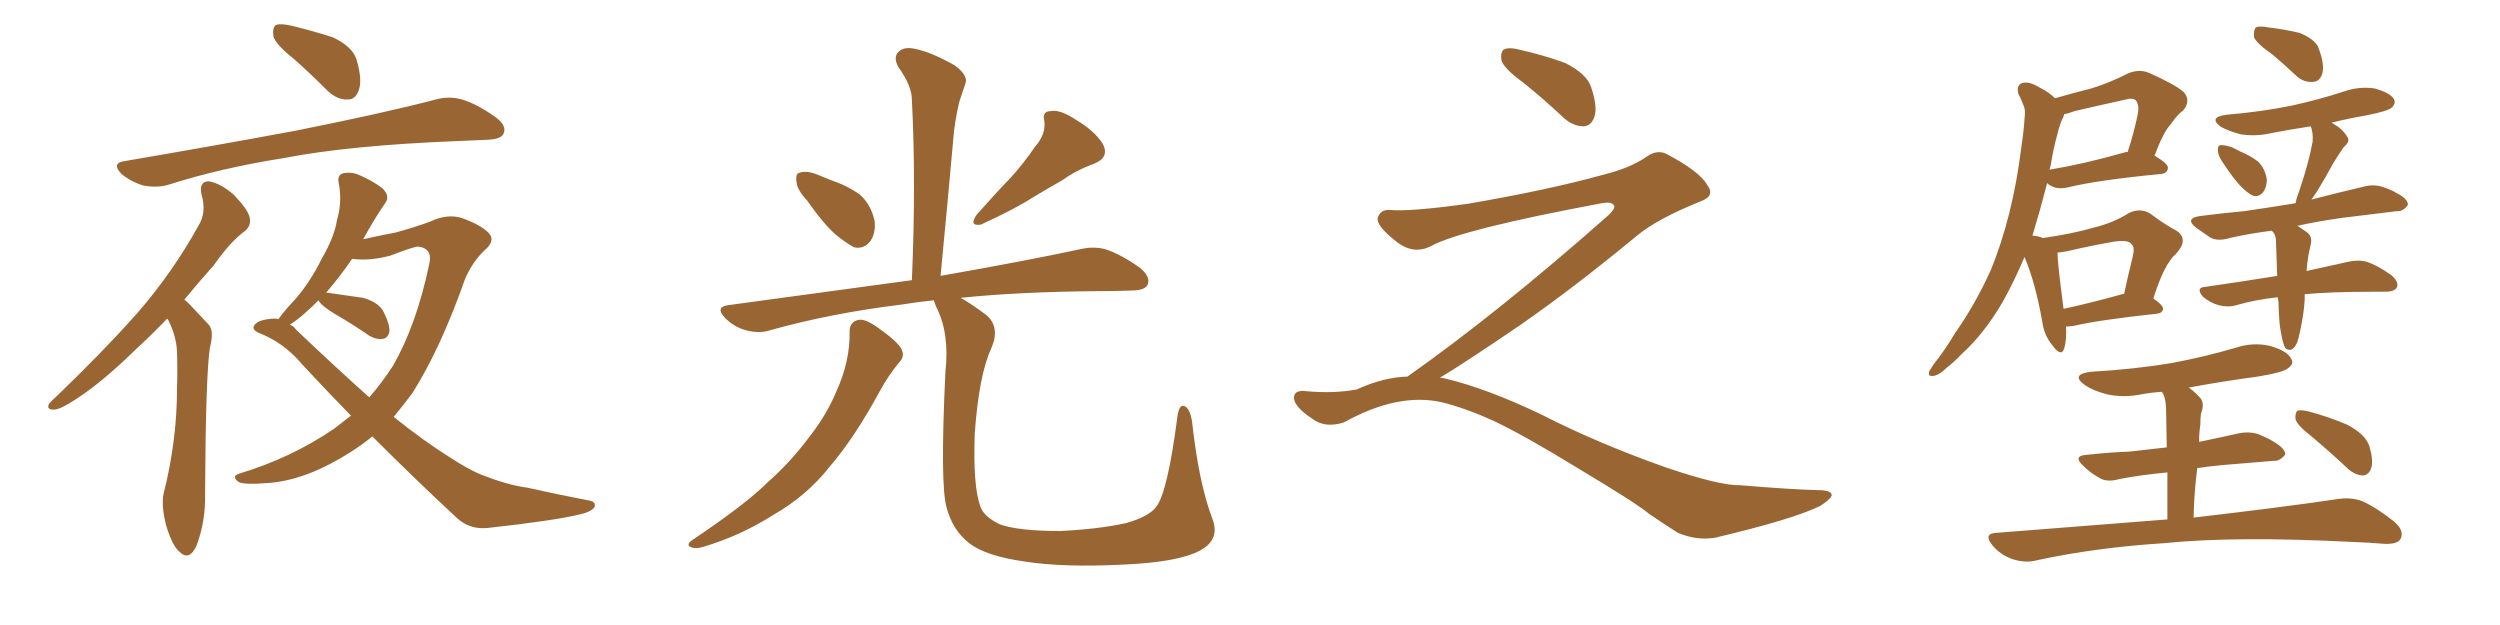 <svg xmlns="http://www.w3.org/2000/svg" xmlns:xlink="http://www.w3.org/1999/xlink" width="600" height="150"><path fill="#996633" padding="10" d="M70.61 14.21L70.61 14.21Q66.21 10.69 65.63 8.79L65.63 8.79Q65.33 6.59 66.21 6.01L66.21 6.01Q67.24 5.57 69.87 6.15L69.87 6.15Q75.29 7.47 79.83 8.94L79.83 8.94Q84.52 11.13 85.55 14.21L85.55 14.21Q87.01 19.19 86.13 21.53L86.13 21.53Q85.40 23.88 83.50 23.88L83.50 23.88Q81.01 24.02 78.66 21.83L78.66 21.83Q74.56 17.72 70.61 14.21ZM29.88 38.67L29.88 38.67Q52.15 34.86 71.04 31.35L71.04 31.35Q92.29 27.10 104.59 23.88L104.59 23.88Q107.81 23.00 110.89 23.88L110.89 23.88Q114.40 24.90 118.95 28.13L118.95 28.13Q121.73 30.18 120.85 32.08L120.85 32.08Q120.26 33.40 117.04 33.54L117.04 33.54Q113.82 33.69 110.16 33.84L110.16 33.84Q83.94 34.86 68.12 37.94L68.12 37.94Q53.17 40.28 40.28 44.38L40.28 44.38Q37.65 45.12 34.42 44.53L34.42 44.53Q31.49 43.65 29.15 41.75L29.15 41.75Q26.66 39.11 29.88 38.67ZM40.14 76.46L40.14 76.46Q36.33 80.42 32.81 83.64L32.81 83.64Q24.76 91.55 18.46 95.65L18.46 95.65Q14.50 98.29 13.04 98.29L13.04 98.29Q11.13 98.44 11.72 96.97L11.72 96.97Q12.30 96.24 13.77 94.92L13.77 94.92Q24.61 84.52 32.96 75.15L32.96 75.15Q41.46 65.33 47.61 54.20L47.61 54.20Q49.66 50.98 48.34 46.58L48.34 46.58Q47.75 43.51 50.10 43.51L50.10 43.51Q52.88 43.95 56.10 46.73L56.10 46.73Q59.47 50.24 59.91 52.15L59.91 52.15Q60.35 54.05 58.89 55.37L58.89 55.37Q55.37 57.86 51.27 63.72L51.27 63.72Q47.46 67.97 44.24 71.92L44.24 71.92Q44.97 72.51 45.56 73.10L45.56 73.10Q47.46 75.15 50.10 77.93L50.10 77.93Q51.42 79.39 50.39 83.35L50.39 83.35Q49.37 89.79 49.22 118.51L49.22 118.51Q49.37 125.10 47.17 130.96L47.17 130.96Q45.41 134.77 43.07 132.42L43.07 132.42Q41.31 130.96 39.84 125.98L39.84 125.98Q38.67 121.29 39.26 118.51L39.26 118.51Q42.48 105.76 42.48 93.31L42.48 93.31Q42.63 88.92 42.48 84.38L42.48 84.38Q42.33 80.86 40.58 77.20L40.58 77.20Q40.28 76.61 40.14 76.46ZM89.36 104.74L89.36 104.74Q86.87 106.79 84.08 108.54L84.08 108.54Q73.97 114.99 65.04 115.87L65.04 115.87Q58.15 116.46 57.13 115.58L57.13 115.58Q55.52 114.26 57.42 113.67L57.42 113.67Q70.02 109.86 80.27 102.83L80.27 102.83Q82.32 101.22 84.23 99.76L84.23 99.76Q78.37 93.75 72.51 87.45L72.51 87.45Q68.12 82.18 61.96 79.83L61.96 79.83Q60.50 79.10 60.94 78.22L60.94 78.22Q61.82 76.61 65.92 76.46L65.92 76.46Q66.36 76.46 66.80 76.61L66.80 76.61Q68.26 74.56 70.90 71.78L70.90 71.78Q74.56 67.53 77.20 62.11L77.20 62.11Q80.27 56.84 80.86 52.88L80.86 52.88Q82.18 48.49 81.30 43.95L81.30 43.95Q80.86 42.04 82.32 41.60L82.32 41.60Q84.38 41.16 86.28 42.04L86.28 42.04Q89.36 43.36 91.70 45.12L91.70 45.12Q93.75 47.02 92.43 48.78L92.43 48.78Q89.79 52.59 87.16 57.42L87.16 57.42Q91.70 56.40 94.92 55.81L94.92 55.81Q99.76 54.49 103.27 53.17L103.27 53.17Q107.23 51.27 110.74 52.29L110.74 52.29Q115.28 53.91 117.19 55.81L117.19 55.81Q119.09 57.71 116.31 60.06L116.31 60.06Q113.38 62.84 111.62 66.94L111.62 66.94Q105.62 83.94 98.88 94.48L98.88 94.48Q96.68 97.41 94.48 100.05L94.48 100.05Q101.81 105.91 107.67 109.57L107.67 109.57Q112.35 112.65 115.58 113.96L115.58 113.96Q122.02 116.46 126.56 117.04L126.56 117.04Q133.74 118.65 141.36 120.12L141.36 120.12Q143.12 120.41 142.68 121.73L142.68 121.73Q141.80 122.90 139.01 123.49L139.01 123.49Q133.01 124.95 117.04 126.71L117.04 126.71Q112.79 127.15 109.72 124.37L109.72 124.37Q100.05 115.43 89.36 104.74ZM71.04 79.10L71.04 79.10L71.04 79.10Q80.57 88.18 88.62 95.36L88.62 95.36Q91.70 91.85 94.34 87.74L94.34 87.74Q99.90 78.08 102.98 63.57L102.98 63.57Q104.00 59.62 100.34 59.18L100.34 59.18Q99.32 59.18 93.60 61.38L93.60 61.38Q88.48 62.70 84.52 62.11L84.52 62.11Q81.74 66.21 78.22 70.31L78.22 70.31Q78.52 70.17 78.96 70.31L78.96 70.31Q83.20 70.90 87.16 71.48L87.16 71.48Q91.11 72.66 92.14 75L92.14 75Q93.60 77.93 93.46 79.69L93.46 79.69Q93.02 81.15 91.99 81.30L91.99 81.30Q90.38 81.59 88.62 80.57L88.62 80.57Q84.38 77.64 80.27 75.29L80.27 75.29Q77.20 73.39 76.61 72.36L76.61 72.36Q76.46 72.07 76.46 72.07L76.46 72.07Q74.56 73.97 72.36 75.88L72.36 75.88Q70.90 77.05 69.58 77.93L69.58 77.93Q70.46 78.22 71.04 79.10ZM193.65 48.05L193.65 48.05Q191.31 45.56 191.16 43.65L191.16 43.65Q190.87 41.60 191.89 41.46L191.89 41.46Q193.51 40.87 196.14 41.89L196.14 41.89Q197.90 42.63 199.37 43.21L199.37 43.21Q203.32 44.53 206.40 46.73L206.40 46.73Q209.03 49.07 209.91 53.03L209.91 53.03Q210.21 55.96 208.89 57.86L208.89 57.86Q207.28 59.91 204.93 59.33L204.93 59.33Q203.03 58.30 200.68 56.40L200.68 56.40Q197.75 53.91 193.65 48.05ZM248.44 35.16L248.44 35.16Q251.07 32.23 250.63 29.00L250.63 29.00Q250.05 26.66 252.25 26.66L252.25 26.66Q254.44 26.22 258.40 28.86L258.40 28.86Q262.79 31.49 264.70 34.57L264.70 34.57Q266.31 37.79 262.65 39.26L262.65 39.26Q258.25 40.87 255.03 43.21L255.03 43.21Q251.66 45.12 248.00 47.31L248.00 47.31Q243.46 50.24 235.40 53.91L235.40 53.91Q232.47 54.35 234.38 51.56L234.38 51.56Q238.62 46.73 242.58 42.63L242.58 42.63Q245.65 39.26 248.44 35.16ZM203.91 79.54L203.91 79.54Q203.91 77.20 206.10 76.76L206.10 76.76Q207.71 76.46 210.94 78.81L210.94 78.81Q215.48 82.03 216.36 83.79L216.36 83.79Q217.24 85.55 215.77 87.01L215.77 87.01Q213.13 90.23 211.23 93.75L211.23 93.75Q204.93 105.32 199.07 112.06L199.07 112.06Q193.65 118.95 185.74 123.49L185.74 123.49Q177.69 128.61 168.75 131.25L168.75 131.25Q166.99 131.84 165.67 131.25L165.67 131.25Q164.65 130.66 166.11 129.64L166.11 129.64Q179.00 121.00 184.28 115.72L184.28 115.72Q189.55 111.04 193.65 105.62L193.65 105.62Q198.34 99.76 200.68 94.04L200.68 94.04Q204.05 86.72 203.91 79.54ZM290.92 124.37L290.92 124.37L290.92 124.37Q292.97 129.49 287.99 132.13L287.99 132.13Q282.86 134.91 269.68 135.50L269.68 135.50Q255.18 136.23 245.95 134.77L245.95 134.77Q236.57 133.45 232.62 130.37L232.62 130.37Q228.66 127.29 227.20 121.88L227.20 121.88Q225.59 116.46 226.90 89.21L226.90 89.21Q227.93 79.98 224.71 73.68L224.71 73.68Q224.27 72.66 224.12 72.07L224.12 72.07Q219.87 72.51 216.36 73.10L216.36 73.10Q199.51 75.15 184.86 79.25L184.86 79.25Q182.23 80.13 179.00 79.25L179.00 79.25Q176.22 78.52 174.02 76.32L174.02 76.32Q171.53 73.68 174.76 73.24L174.76 73.24Q198.49 70.02 218.85 67.24L218.85 67.24Q219.87 43.80 218.85 23.88L218.85 23.88Q218.85 20.65 215.63 16.11L215.63 16.11Q214.31 13.77 215.63 12.45L215.63 12.45Q216.94 11.13 219.58 11.72L219.58 11.72Q223.39 12.45 229.10 15.67L229.10 15.67Q232.32 18.02 231.74 19.92L231.74 19.92Q231.15 21.68 230.27 24.32L230.27 24.32Q229.54 27.10 228.96 31.49L228.96 31.49Q227.49 48.05 225.73 66.21L225.73 66.21Q246.53 62.55 259.42 59.77L259.42 59.77Q262.79 59.03 265.58 59.91L265.58 59.91Q269.09 61.08 273.63 64.31L273.63 64.31Q276.27 66.50 275.39 68.41L275.39 68.41Q274.66 69.73 271.44 69.73L271.44 69.73Q267.92 69.87 263.82 69.87L263.82 69.87Q244.63 70.02 230.57 71.48L230.57 71.48Q233.20 72.95 236.87 75.73L236.87 75.73Q240.09 78.66 237.89 83.64L237.89 83.64Q234.96 89.94 233.94 104.00L233.94 104.00Q233.50 116.60 235.25 121.44L235.25 121.44Q235.99 123.93 239.94 125.83L239.94 125.83Q244.34 127.44 254.44 127.44L254.44 127.44Q263.67 127.00 270.26 125.54L270.26 125.54Q275.54 124.07 277.44 121.73L277.44 121.73Q280.22 118.21 282.57 100.05L282.57 100.05Q283.01 96.68 284.47 97.56L284.47 97.56Q285.64 98.29 286.08 101.07L286.08 101.07Q287.70 115.87 290.92 124.37ZM365.33 19.63L365.33 19.63Q360.94 16.41 360.35 14.50L360.35 14.50Q360.06 12.45 360.94 11.87L360.94 11.87Q362.11 11.28 364.45 11.87L364.45 11.87Q370.31 13.18 375.59 15.09L375.59 15.09Q380.86 17.72 381.88 20.95L381.88 20.95Q383.50 25.78 382.62 28.13L382.62 28.13Q381.88 30.18 380.13 30.32L380.13 30.32Q377.64 30.32 375.44 28.42L375.44 28.42Q370.31 23.58 365.33 19.63ZM337.79 90.38L337.79 90.38L337.79 90.38Q359.62 75 386.13 51.56L386.13 51.56Q387.89 49.80 387.30 49.22L387.30 49.22Q386.72 48.34 384.38 48.78L384.38 48.78Q350.68 55.08 343.51 59.03L343.51 59.03Q339.26 61.23 335.16 58.01L335.16 58.01Q330.47 54.35 330.62 52.44L330.62 52.44Q331.20 50.24 333.54 50.39L333.54 50.39Q338.38 50.83 352.15 48.93L352.15 48.93Q371.78 45.56 384.96 41.89L384.96 41.89Q391.41 40.28 395.36 37.50L395.36 37.50Q397.71 35.89 399.90 36.91L399.90 36.91Q407.96 41.16 409.72 44.38L409.72 44.38Q411.77 47.02 408.11 48.34L408.11 48.34Q397.56 52.59 392.72 56.69L392.72 56.69Q377.64 69.14 364.75 78.08L364.75 78.08Q351.42 87.16 345.56 90.67L345.56 90.67Q346.14 90.67 346.73 90.82L346.73 90.82Q356.69 93.16 369.87 99.46L369.87 99.46Q383.64 106.49 399.90 112.21L399.90 112.21Q412.79 116.60 417.77 116.46L417.77 116.46Q429.93 117.48 436.23 117.63L436.23 117.63Q439.75 117.63 439.60 118.95L439.60 118.95Q439.16 119.97 436.82 121.44L436.82 121.44Q430.22 124.66 411.62 129.05L411.62 129.05Q407.23 129.79 402.69 127.88L402.69 127.88Q398.58 125.24 395.80 123.34L395.80 123.34Q392.87 120.85 378.66 112.35L378.66 112.35Q365.77 104.44 358.30 100.93L358.30 100.93Q351.86 98.00 346.00 96.53L346.00 96.53Q335.45 94.19 322.56 101.37L322.56 101.37Q318.02 102.83 314.94 100.49L314.94 100.49Q310.69 97.71 310.55 95.51L310.55 95.51Q310.55 93.46 313.62 93.90L313.62 93.90Q320.36 94.48 325.63 93.46L325.63 93.46Q332.08 90.53 337.79 90.38ZM495.85 78.37L495.85 78.37Q496.00 81.74 495.41 83.64L495.41 83.64Q494.68 85.84 492.48 82.76L492.48 82.76Q490.58 80.42 490.14 77.20L490.14 77.20Q488.53 67.97 485.89 61.67L485.89 61.67Q483.40 67.53 480.62 72.51L480.62 72.51Q476.07 80.27 470.65 85.11L470.65 85.11Q469.19 86.72 467.29 88.18L467.29 88.18Q465.38 90.09 463.92 90.23L463.92 90.23Q462.60 90.38 463.04 89.06L463.04 89.06Q463.48 88.33 464.06 87.45L464.06 87.45Q466.85 83.94 469.19 79.98L469.19 79.98Q474.02 73.10 477.69 65.04L477.69 65.04Q480.32 58.74 482.23 51.12L482.23 51.12Q484.13 43.51 485.16 35.01L485.16 35.01Q485.74 31.20 485.89 28.42L485.89 28.42Q486.18 26.22 485.60 25.20L485.60 25.20Q485.01 23.58 484.42 22.56L484.42 22.56Q483.84 20.51 485.30 19.92L485.30 19.92Q487.06 19.48 489.40 20.95L489.40 20.95Q491.75 22.12 493.21 23.58L493.21 23.58Q497.75 22.27 501.86 21.24L501.86 21.24Q506.25 19.92 510.79 17.58L510.79 17.58Q513.43 16.55 515.63 17.43L515.63 17.43Q522.22 20.36 524.12 22.12L524.12 22.12Q525.88 24.17 523.97 26.51L523.97 26.51Q522.51 27.54 521.04 29.74L521.04 29.74Q519.29 31.49 517.09 37.35L517.09 37.35Q520.31 39.26 520.31 40.28L520.31 40.28Q520.17 41.60 518.70 41.75L518.70 41.75Q503.47 43.21 496.29 44.97L496.29 44.97Q494.53 45.41 493.07 44.97L493.07 44.97Q491.89 44.53 491.31 43.95L491.31 43.95Q489.70 50.24 487.79 56.54L487.79 56.54Q489.40 56.69 490.28 57.13L490.28 57.13Q497.46 56.10 502.44 54.64L502.44 54.64Q507.28 53.47 510.94 51.12L510.94 51.12Q513.72 49.80 516.06 51.27L516.06 51.27Q519.58 53.91 522.36 55.37L522.36 55.37Q525.44 57.42 522.22 60.94L522.22 60.94Q519.43 63.28 516.80 71.63L516.80 71.63Q519.14 73.24 519.14 74.12L519.14 74.12Q518.99 75.15 517.68 75.29L517.68 75.29Q503.91 76.76 497.61 78.22L497.61 78.22Q496.44 78.37 495.85 78.37ZM509.33 70.61L509.33 70.61Q509.62 70.46 509.77 70.61L509.77 70.61Q510.64 66.50 511.52 62.99L511.52 62.99Q512.55 59.33 511.67 58.74L511.67 58.74Q510.94 57.42 507.28 58.01L507.28 58.01Q502.15 58.89 495.85 60.35L495.85 60.35Q494.68 60.50 493.80 60.64L493.80 60.64Q493.80 63.13 495.26 74.12L495.26 74.12Q501.42 72.80 509.33 70.61ZM492.19 39.55L492.19 39.55Q492.04 40.14 491.89 40.72L491.89 40.72Q499.95 39.40 509.77 36.62L509.77 36.62Q510.06 36.47 510.64 36.47L510.64 36.47Q512.11 32.08 513.13 27.10L513.13 27.10Q513.43 25.05 512.55 24.02L512.55 24.02Q511.67 23.44 510.21 23.88L510.21 23.88Q504.20 25.20 497.90 26.66L497.90 26.66Q496.44 27.25 495.41 27.39L495.41 27.39Q495.26 28.13 494.68 29.15L494.68 29.15Q494.09 30.76 493.65 32.67L493.65 32.67Q492.77 35.89 492.19 39.55ZM545.51 13.18L545.51 13.18Q541.55 10.40 540.97 8.94L540.97 8.94Q540.82 7.18 541.41 6.59L541.41 6.59Q542.14 6.15 544.48 6.59L544.48 6.59Q548.29 7.03 551.95 7.91L551.95 7.91Q555.47 9.38 556.35 11.28L556.35 11.28Q557.96 15.38 557.37 17.58L557.37 17.58Q556.79 19.48 555.32 19.63L555.32 19.63Q552.98 19.92 551.07 18.16L551.07 18.16Q548.29 15.53 545.51 13.18ZM533.64 39.26L533.64 39.26Q532.32 37.35 532.32 36.33L532.32 36.33Q532.18 35.01 532.76 34.86L532.76 34.86Q533.79 34.72 535.55 35.30L535.55 35.30Q536.57 35.74 537.60 36.33L537.60 36.33Q540.09 37.35 541.99 38.82L541.99 38.82Q543.60 40.43 544.04 43.07L544.04 43.07Q544.04 44.82 543.16 46.14L543.16 46.14Q541.99 47.46 540.53 46.88L540.53 46.88Q539.36 46.29 537.89 44.82L537.89 44.82Q536.28 43.21 533.64 39.26ZM547.41 79.69L547.41 79.69Q546.97 77.78 546.83 72.36L546.83 72.36Q546.68 71.78 546.68 71.34L546.68 71.34Q541.26 71.92 536.72 73.24L536.72 73.24Q534.81 73.83 532.47 73.24L532.47 73.24Q530.42 72.66 528.66 71.19L528.66 71.19Q526.90 68.99 529.25 68.85L529.25 68.85Q538.48 67.53 546.53 66.21L546.53 66.21Q546.39 61.52 546.24 58.01L546.24 58.01Q546.24 56.69 545.65 55.81L545.65 55.81Q545.36 55.52 545.21 55.37L545.21 55.37Q539.50 56.10 535.11 57.13L535.11 57.13Q532.32 58.01 530.42 56.98L530.42 56.98Q528.52 55.66 527.05 54.64L527.05 54.64Q524.27 52.44 527.93 51.86L527.93 51.86Q533.64 51.12 538.62 50.68L538.62 50.68Q544.63 49.80 550.93 48.78L550.93 48.78Q551.22 47.31 551.81 45.85L551.81 45.85Q554.15 38.96 555.03 33.98L555.03 33.98Q555.18 31.79 554.59 30.32L554.59 30.32Q549.76 31.05 545.21 31.93L545.21 31.93Q541.41 32.81 537.74 32.23L537.74 32.23Q534.96 31.49 533.06 30.47L533.06 30.47Q529.83 28.13 534.38 27.54L534.38 27.54Q542.87 26.81 550.05 25.34L550.05 25.34Q556.64 23.88 562.50 21.97L562.50 21.97Q566.31 20.65 569.97 21.24L569.97 21.24Q573.63 22.27 574.51 23.73L574.51 23.73Q575.10 24.76 574.07 25.78L574.07 25.78Q573.19 26.66 567.92 27.69L567.92 27.69Q563.67 28.42 559.57 29.44L559.57 29.44Q562.21 30.91 563.23 32.67L563.23 32.67Q564.26 33.84 562.50 35.30L562.50 35.30Q560.89 37.65 560.01 39.11L560.01 39.11Q557.96 42.92 556.05 46.00L556.05 46.00Q555.32 47.02 554.74 47.90L554.74 47.90Q560.89 46.29 567.19 44.82L567.19 44.82Q569.82 44.09 572.17 44.97L572.17 44.97Q574.22 45.70 575.10 46.29L575.10 46.29Q578.03 47.75 577.88 49.22L577.88 49.22Q576.71 50.83 575.24 50.68L575.24 50.68Q569.24 51.42 562.06 52.29L562.06 52.29Q555.91 53.17 551.37 54.20L551.37 54.20Q552.25 54.79 553.56 55.66L553.56 55.66Q555.03 56.69 554.59 58.59L554.59 58.59Q554.44 59.33 554.30 59.91L554.30 59.91Q554.15 60.50 554.00 61.38L554.00 61.38Q553.71 63.28 553.56 65.04L553.56 65.04Q559.42 63.72 563.53 62.84L563.53 62.84Q565.87 62.26 568.07 62.84L568.07 62.84Q570.70 63.72 573.93 66.06L573.93 66.06Q575.83 67.68 575.24 68.99L575.24 68.99Q574.66 70.02 572.46 70.02L572.46 70.02Q570.70 70.02 569.24 70.02L569.24 70.02Q559.42 70.02 553.13 70.61L553.13 70.61Q553.13 71.19 553.13 71.78L553.13 71.78Q552.98 74.41 552.54 76.76L552.54 76.76Q551.95 80.27 551.37 82.03L551.37 82.03Q550.78 83.50 549.90 83.94L549.90 83.94Q549.02 84.08 548.44 83.50L548.44 83.50Q547.85 82.32 547.41 79.69ZM520.17 124.66L520.17 124.66Q520.17 117.92 520.17 113.38L520.17 113.38Q513.87 113.96 508.59 114.99L508.59 114.99Q505.52 115.87 503.61 114.55L503.61 114.55Q501.56 113.38 500.10 111.91L500.10 111.91Q497.17 109.28 501.12 109.13L501.12 109.13Q506.40 108.54 510.94 108.40L510.94 108.40Q515.04 107.96 520.02 107.37L520.02 107.37Q519.87 100.34 519.87 98.88L519.87 98.88Q519.87 96.24 519.29 94.78L519.29 94.78Q518.99 94.19 518.85 94.04L518.85 94.04Q516.36 94.19 514.01 94.63L514.01 94.63Q509.62 95.51 505.66 94.63L505.66 94.63Q502.29 93.75 500.39 92.43L500.39 92.43Q496.73 89.79 502.00 89.21L502.00 89.21Q512.26 88.62 521.04 87.16L521.04 87.16Q528.96 85.69 536.43 83.50L536.43 83.50Q540.82 82.03 544.92 83.06L544.92 83.06Q549.02 84.23 549.90 86.13L549.90 86.13Q550.63 87.30 549.17 88.33L549.17 88.33Q548.14 89.36 541.85 90.38L541.85 90.38Q533.20 91.55 525.29 93.02L525.29 93.02Q526.61 93.90 527.93 95.36L527.93 95.36Q529.25 96.68 528.22 99.32L528.22 99.32Q528.08 100.49 528.08 101.95L528.08 101.95Q527.78 103.86 527.78 106.05L527.78 106.05Q532.76 105.03 537.30 104.00L537.30 104.00Q540.23 103.42 542.58 104.44L542.58 104.44Q544.63 105.32 545.51 105.91L545.51 105.91Q548.58 107.67 548.44 109.13L548.44 109.13Q547.12 110.74 545.65 110.60L545.65 110.60Q540.09 111.04 533.35 111.62L533.35 111.62Q530.13 111.91 527.34 112.35L527.34 112.35Q526.61 117.92 526.46 124.22L526.46 124.22Q547.85 121.73 560.74 119.82L560.74 119.82Q564.11 119.24 566.89 120.26L566.89 120.26Q570.26 121.73 574.66 125.24L574.66 125.24Q577.15 127.44 576.12 129.35L576.12 129.35Q575.39 130.66 572.17 130.52L572.17 130.52Q568.80 130.22 564.84 130.08L564.84 130.08Q536.57 128.61 519.29 130.37L519.29 130.37Q503.03 131.40 488.82 134.47L488.82 134.47Q486.18 135.21 482.96 134.18L482.96 134.18Q480.03 133.15 478.13 130.81L478.13 130.81Q475.93 128.03 479.15 127.88L479.15 127.88Q501.12 126.12 520.17 124.66ZM554.59 104.59L554.59 104.59L554.59 104.59Q551.37 102.10 550.93 100.63L550.93 100.63Q550.78 99.17 551.37 98.58L551.37 98.58Q552.10 98.29 554.00 98.73L554.00 98.73Q558.98 100.05 563.38 101.95L563.38 101.95Q567.77 104.30 568.65 107.08L568.65 107.08Q569.68 110.60 569.09 112.35L569.09 112.35Q568.51 113.96 567.19 114.11L567.19 114.11Q565.43 114.11 563.67 112.65L563.67 112.65Q558.98 108.25 554.59 104.59Z"/></svg>